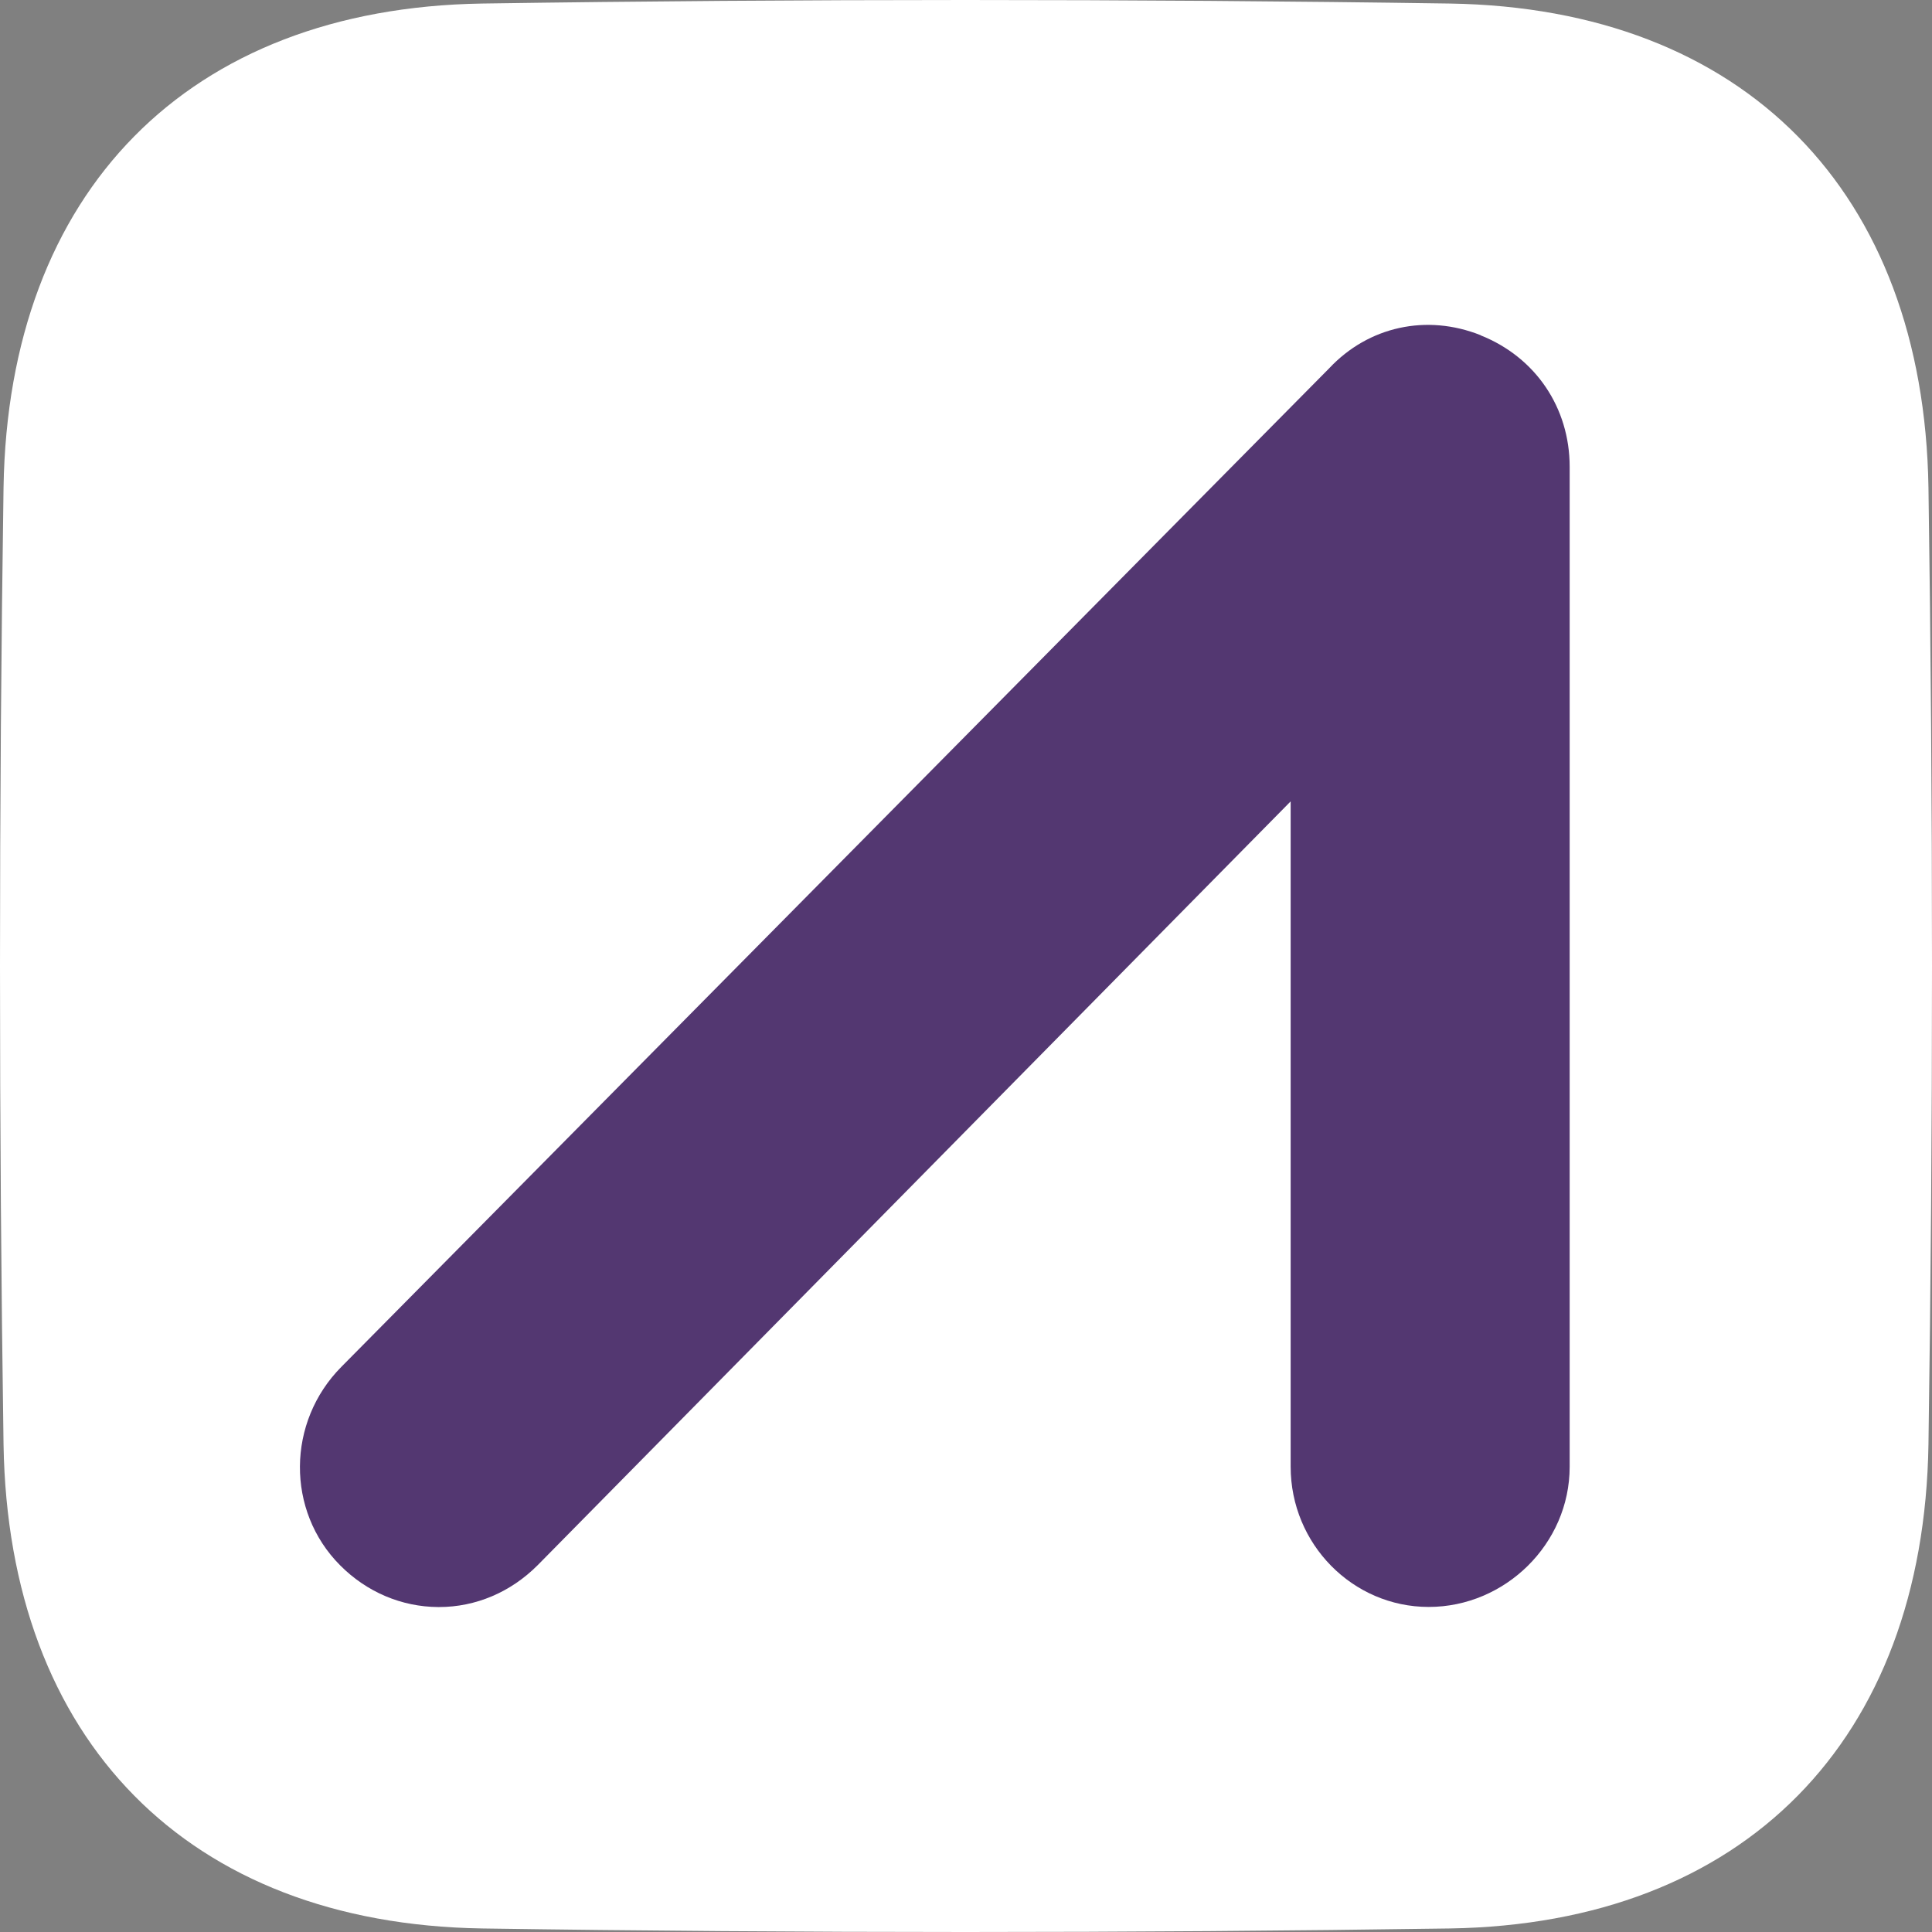<?xml version="1.0" encoding="UTF-8"?> <svg xmlns="http://www.w3.org/2000/svg" width="72" height="72" viewBox="0 0 72 72" fill="none"><rect x="0" y="0" width="72" height="72" fill="#808080" stroke="none"/><path d="M17.963 71.868C29.754 72.044 42.188 72.044 54.037 71.868C65.005 71.692 71.693 64.853 71.868 53.831C72.044 41.983 72.044 30.017 71.868 18.169C71.693 7.147 65.005 0.309 54.037 0.132C42.188 -0.044 29.754 -0.044 17.963 0.132C6.995 0.309 0.307 7.147 0.132 18.169C-0.044 30.017 -0.044 41.983 0.132 53.831C0.307 64.853 6.995 71.692 17.963 71.868Z" fill="white"></path><path d="M55.182 12.493C53.169 11.689 51.001 12.163 49.536 13.724L12.728 50.932C10.681 52.989 10.659 56.309 12.673 58.332C13.664 59.331 14.965 59.882 16.332 59.89C16.343 59.89 16.35 59.89 16.361 59.89C17.731 59.89 19.036 59.335 20.038 58.329L48.099 29.865V54.66C48.099 57.539 50.406 59.886 53.245 59.886C56.085 59.886 58.497 57.543 58.497 54.66V17.396C58.497 15.193 57.225 13.312 55.179 12.497L55.182 12.493Z" fill="#533771"></path></svg> 
